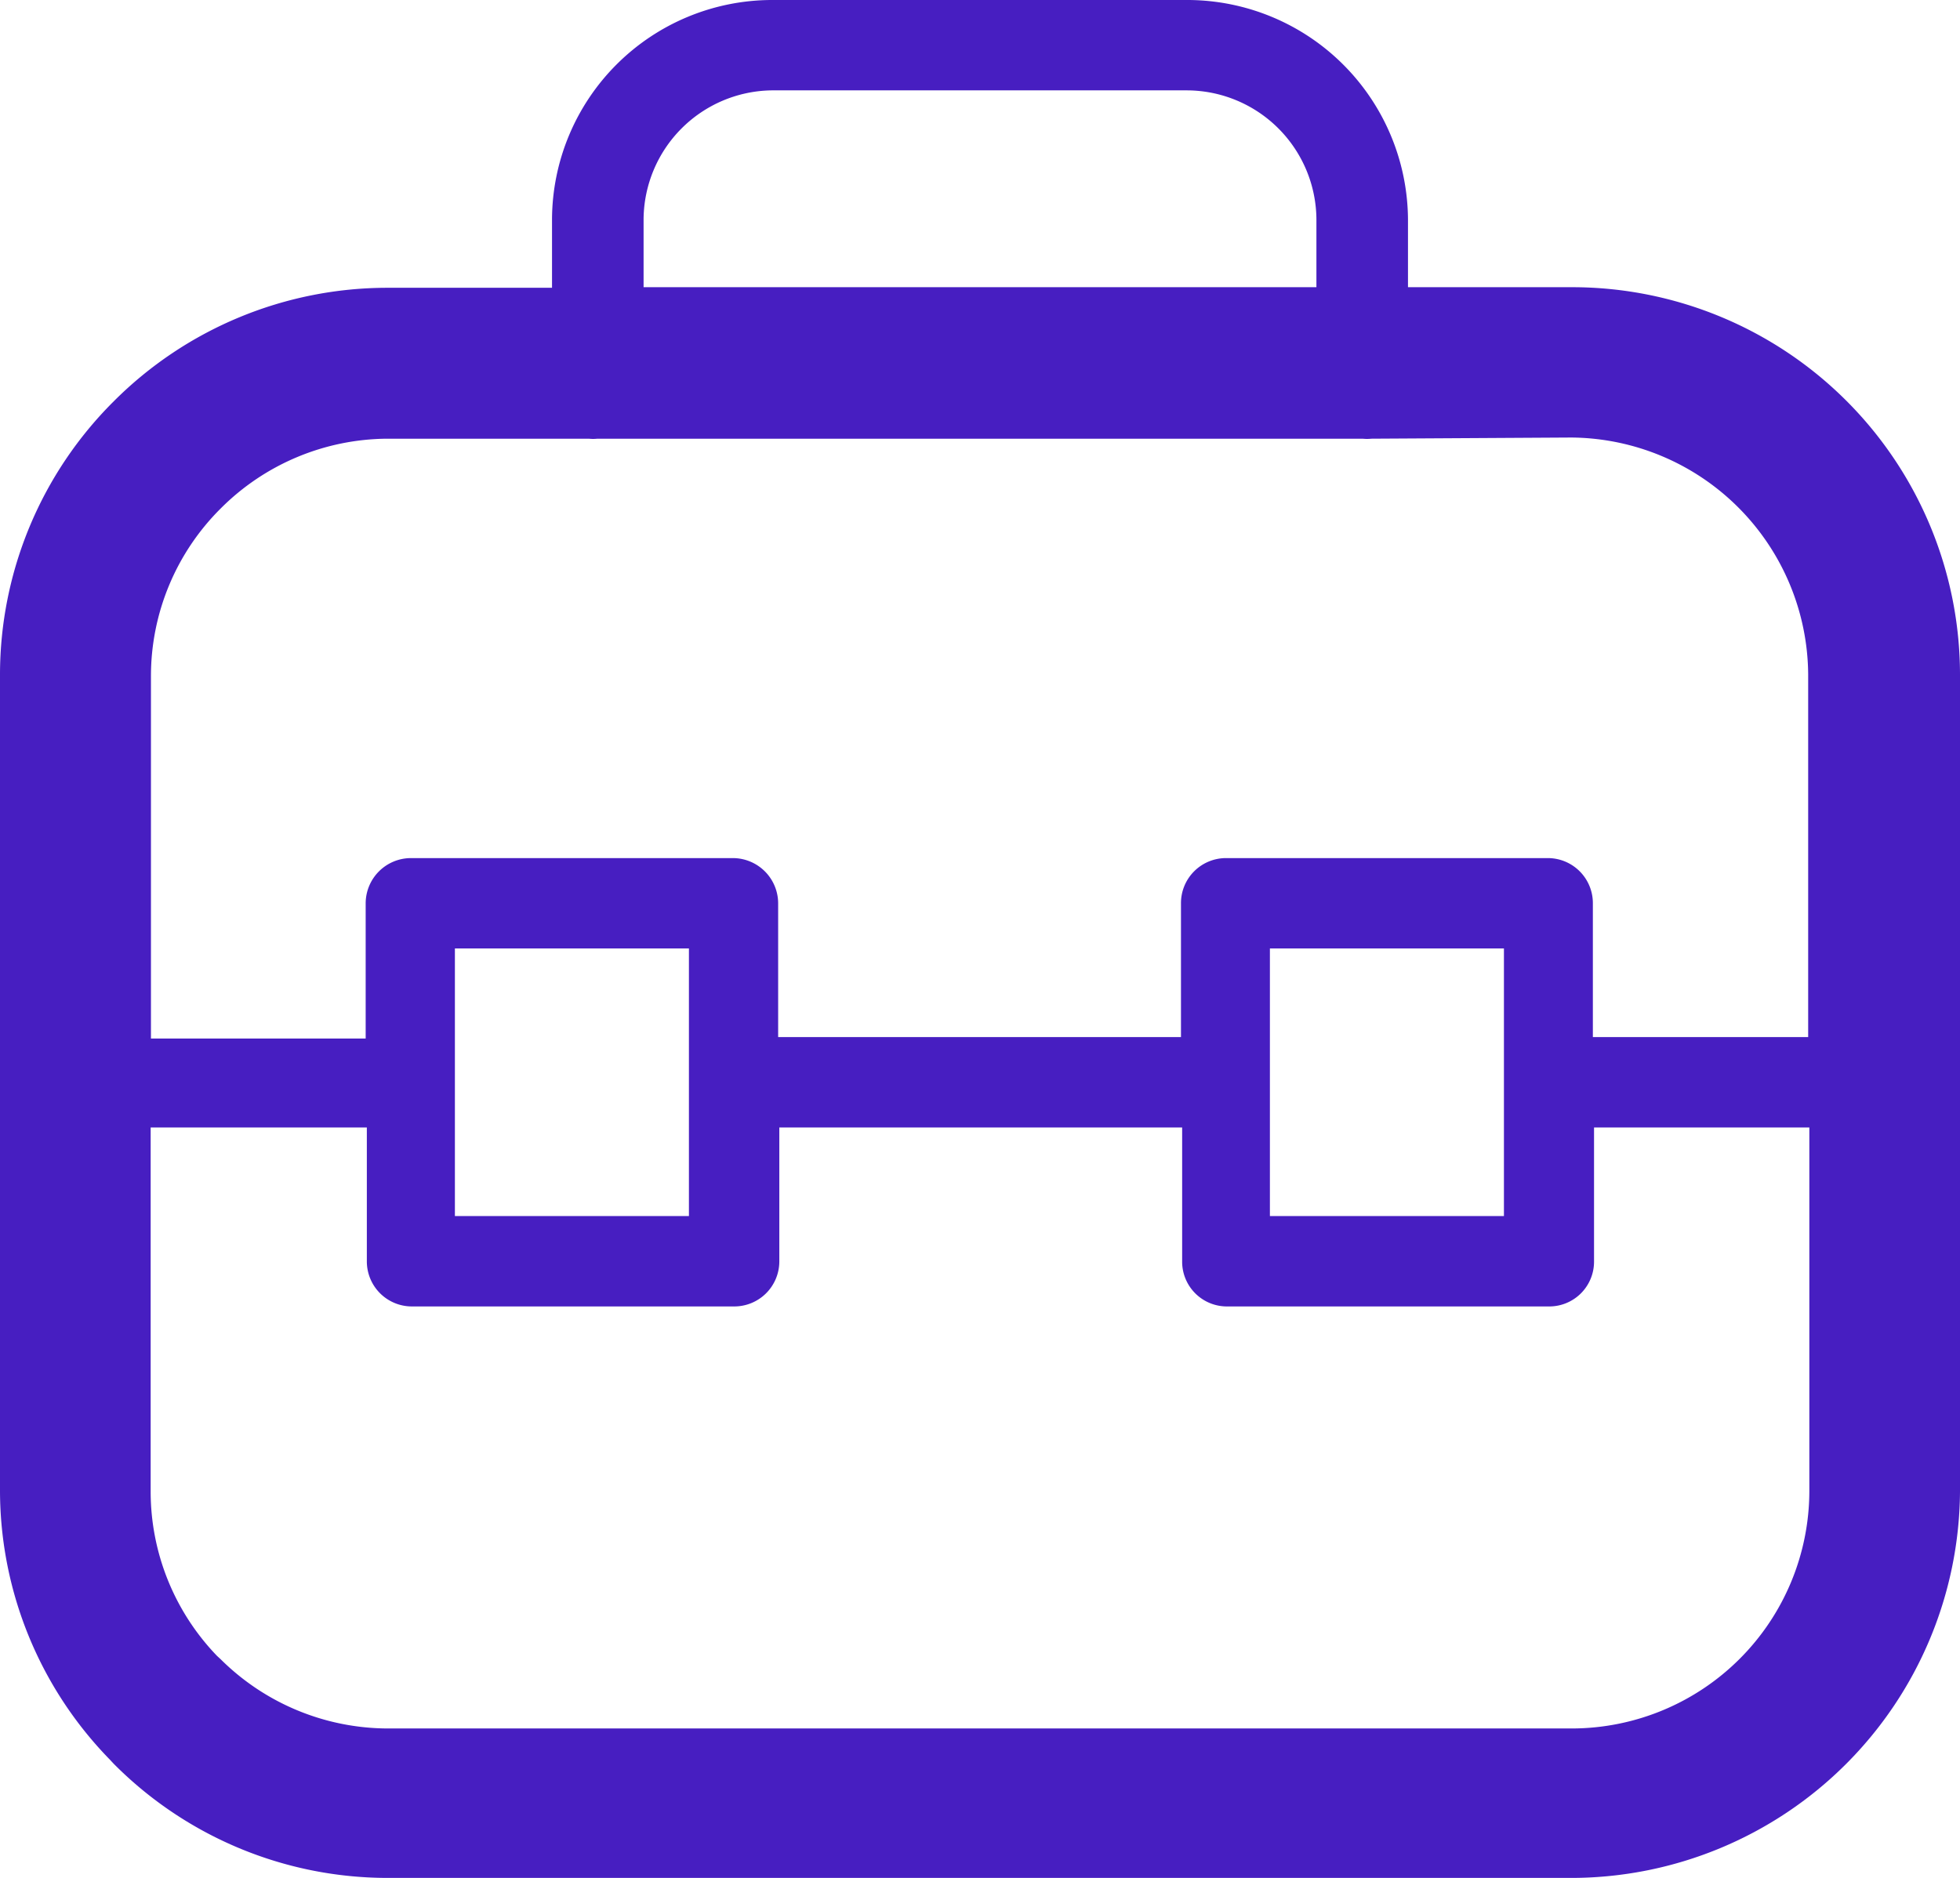 <svg xmlns="http://www.w3.org/2000/svg" viewBox="0 0 67 64.21"><defs><style>.cls-1{fill:#471ec1;}</style></defs><g id="Layer_2" data-name="Layer 2"><g id="Layer_1-2" data-name="Layer 1"><path class="cls-1" d="M26.37,0H40.63a7.55,7.55,0,0,1,7.5,7.49V9.82h5.62A13.26,13.26,0,0,1,67,23.06V51A13.3,13.3,0,0,1,53.75,64.21H13.25a13.2,13.2,0,0,1-9.36-3.9l-.14-.15A13.19,13.19,0,0,1,0,51V23.06a13.19,13.19,0,0,1,3.89-9.34v0h0a13.22,13.22,0,0,1,9.36-3.88h5.62V7.49A7.53,7.53,0,0,1,26.37,0ZM46.88,15h0a1.45,1.45,0,0,1-.3,0H20.42a1.36,1.36,0,0,1-.29,0H13.25a8.11,8.11,0,0,0-5.71,2.39h0a8.08,8.08,0,0,0-2.38,5.72v12.4H12.5V30.89a1.55,1.55,0,0,1,1.55-1.55h11a1.55,1.55,0,0,1,1.55,1.55v4.57H40.37V30.89a1.54,1.54,0,0,1,1.53-1.55h11a1.54,1.54,0,0,1,1.55,1.55v4.57h7.36V23.06a8.16,8.16,0,0,0-8.1-8.1ZM22,9.82H45V7.49a4.44,4.44,0,0,0-4.41-4.4H26.37A4.44,4.44,0,0,0,22,7.49V9.82ZM5.15,38.55h0V51a8.1,8.1,0,0,0,2.27,5.62l.12.11a8.13,8.13,0,0,0,5.71,2.37h40.5a8.13,8.13,0,0,0,8.1-8.1V38.55H54.49v4.59a1.53,1.53,0,0,1-1.55,1.53h-11a1.53,1.53,0,0,1-1.53-1.53V38.55H26.64v4.59a1.54,1.54,0,0,1-1.55,1.53h-11a1.54,1.54,0,0,1-1.55-1.53V38.55Zm18.4-6.12h-8v9.15h8V32.43Zm27.86,0h-8v9.15h8V32.43Z"/></g></g></svg>